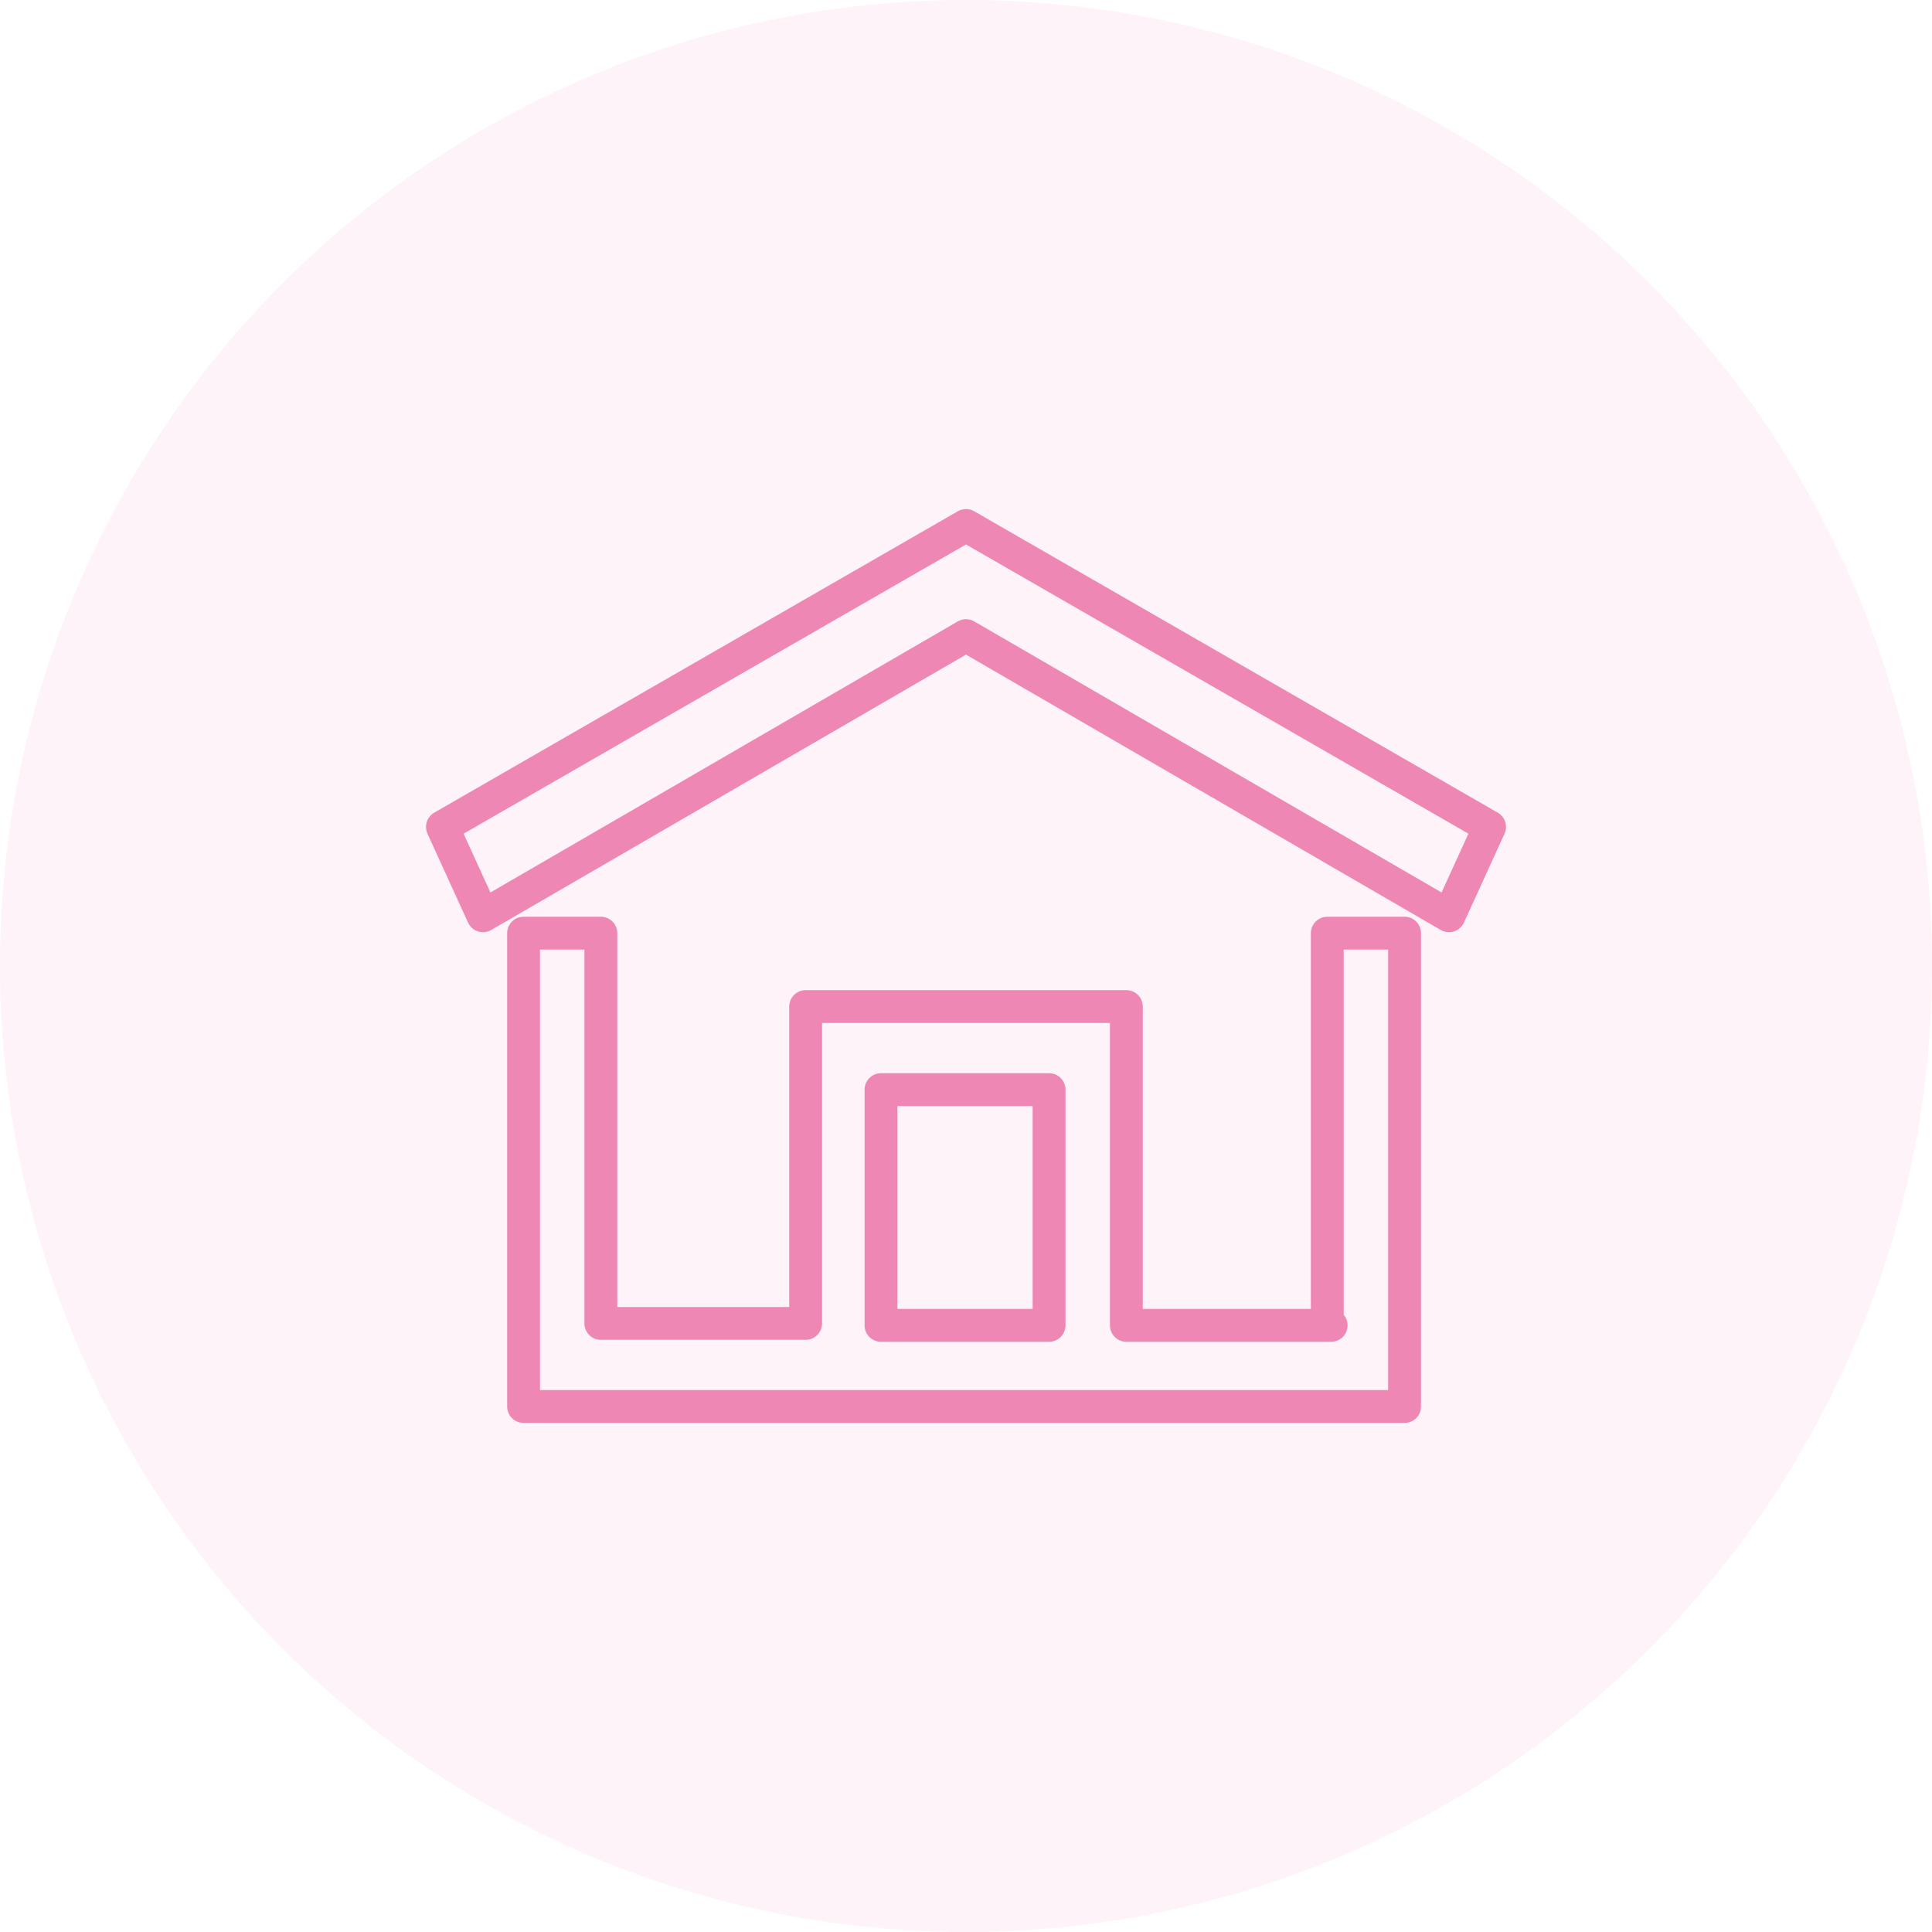<?xml version="1.0" encoding="utf-8"?>
<!-- Generator: Adobe Illustrator 27.9.0, SVG Export Plug-In . SVG Version: 6.00 Build 0)  -->
<svg version="1.1" xmlns="http://www.w3.org/2000/svg" xmlns:xlink="http://www.w3.org/1999/xlink" x="0px" y="0px"
	 viewBox="0 0 100 100" style="enable-background:new 0 0 100 100;" xml:space="preserve">
<style type="text/css">
	.st0{opacity:0.1;fill:#EE87B4;enable-background:new    ;}
	.st1{fill:#D48A61;}
	.st2{fill:none;stroke:#EE87B4;stroke-width:1.7;stroke-linecap:round;stroke-linejoin:round;stroke-miterlimit:10;}
	.st3{fill:#FCEDF4;stroke:#EE87B4;stroke-width:1.7;stroke-linecap:round;stroke-linejoin:round;stroke-miterlimit:10;}
	.st4{fill:none;}
</style>
<g id="レイヤー_2">
	<circle id="楕円形_11_00000097494493985637348090000005369312851318001293_" class="st0" cx="50" cy="50" r="50"/>
</g>
<g id="レイヤー_1">
	<g>
		<path class="st2" d="M68.9,68.6H58.3V52.1H41.7v16.4H31.1V48.3h-4v24.5h14.5v0h16.6v0h14.5V48.3h-4V68.6z M45.6,56.4h8.7v12.2
			h-8.7V56.4z"/>
		<polygon class="st2" points="50,32.9 25,47.4 22.9,42.8 50,27.2 77.1,42.8 75,47.4 		"/>
	</g>
</g>
</svg>
